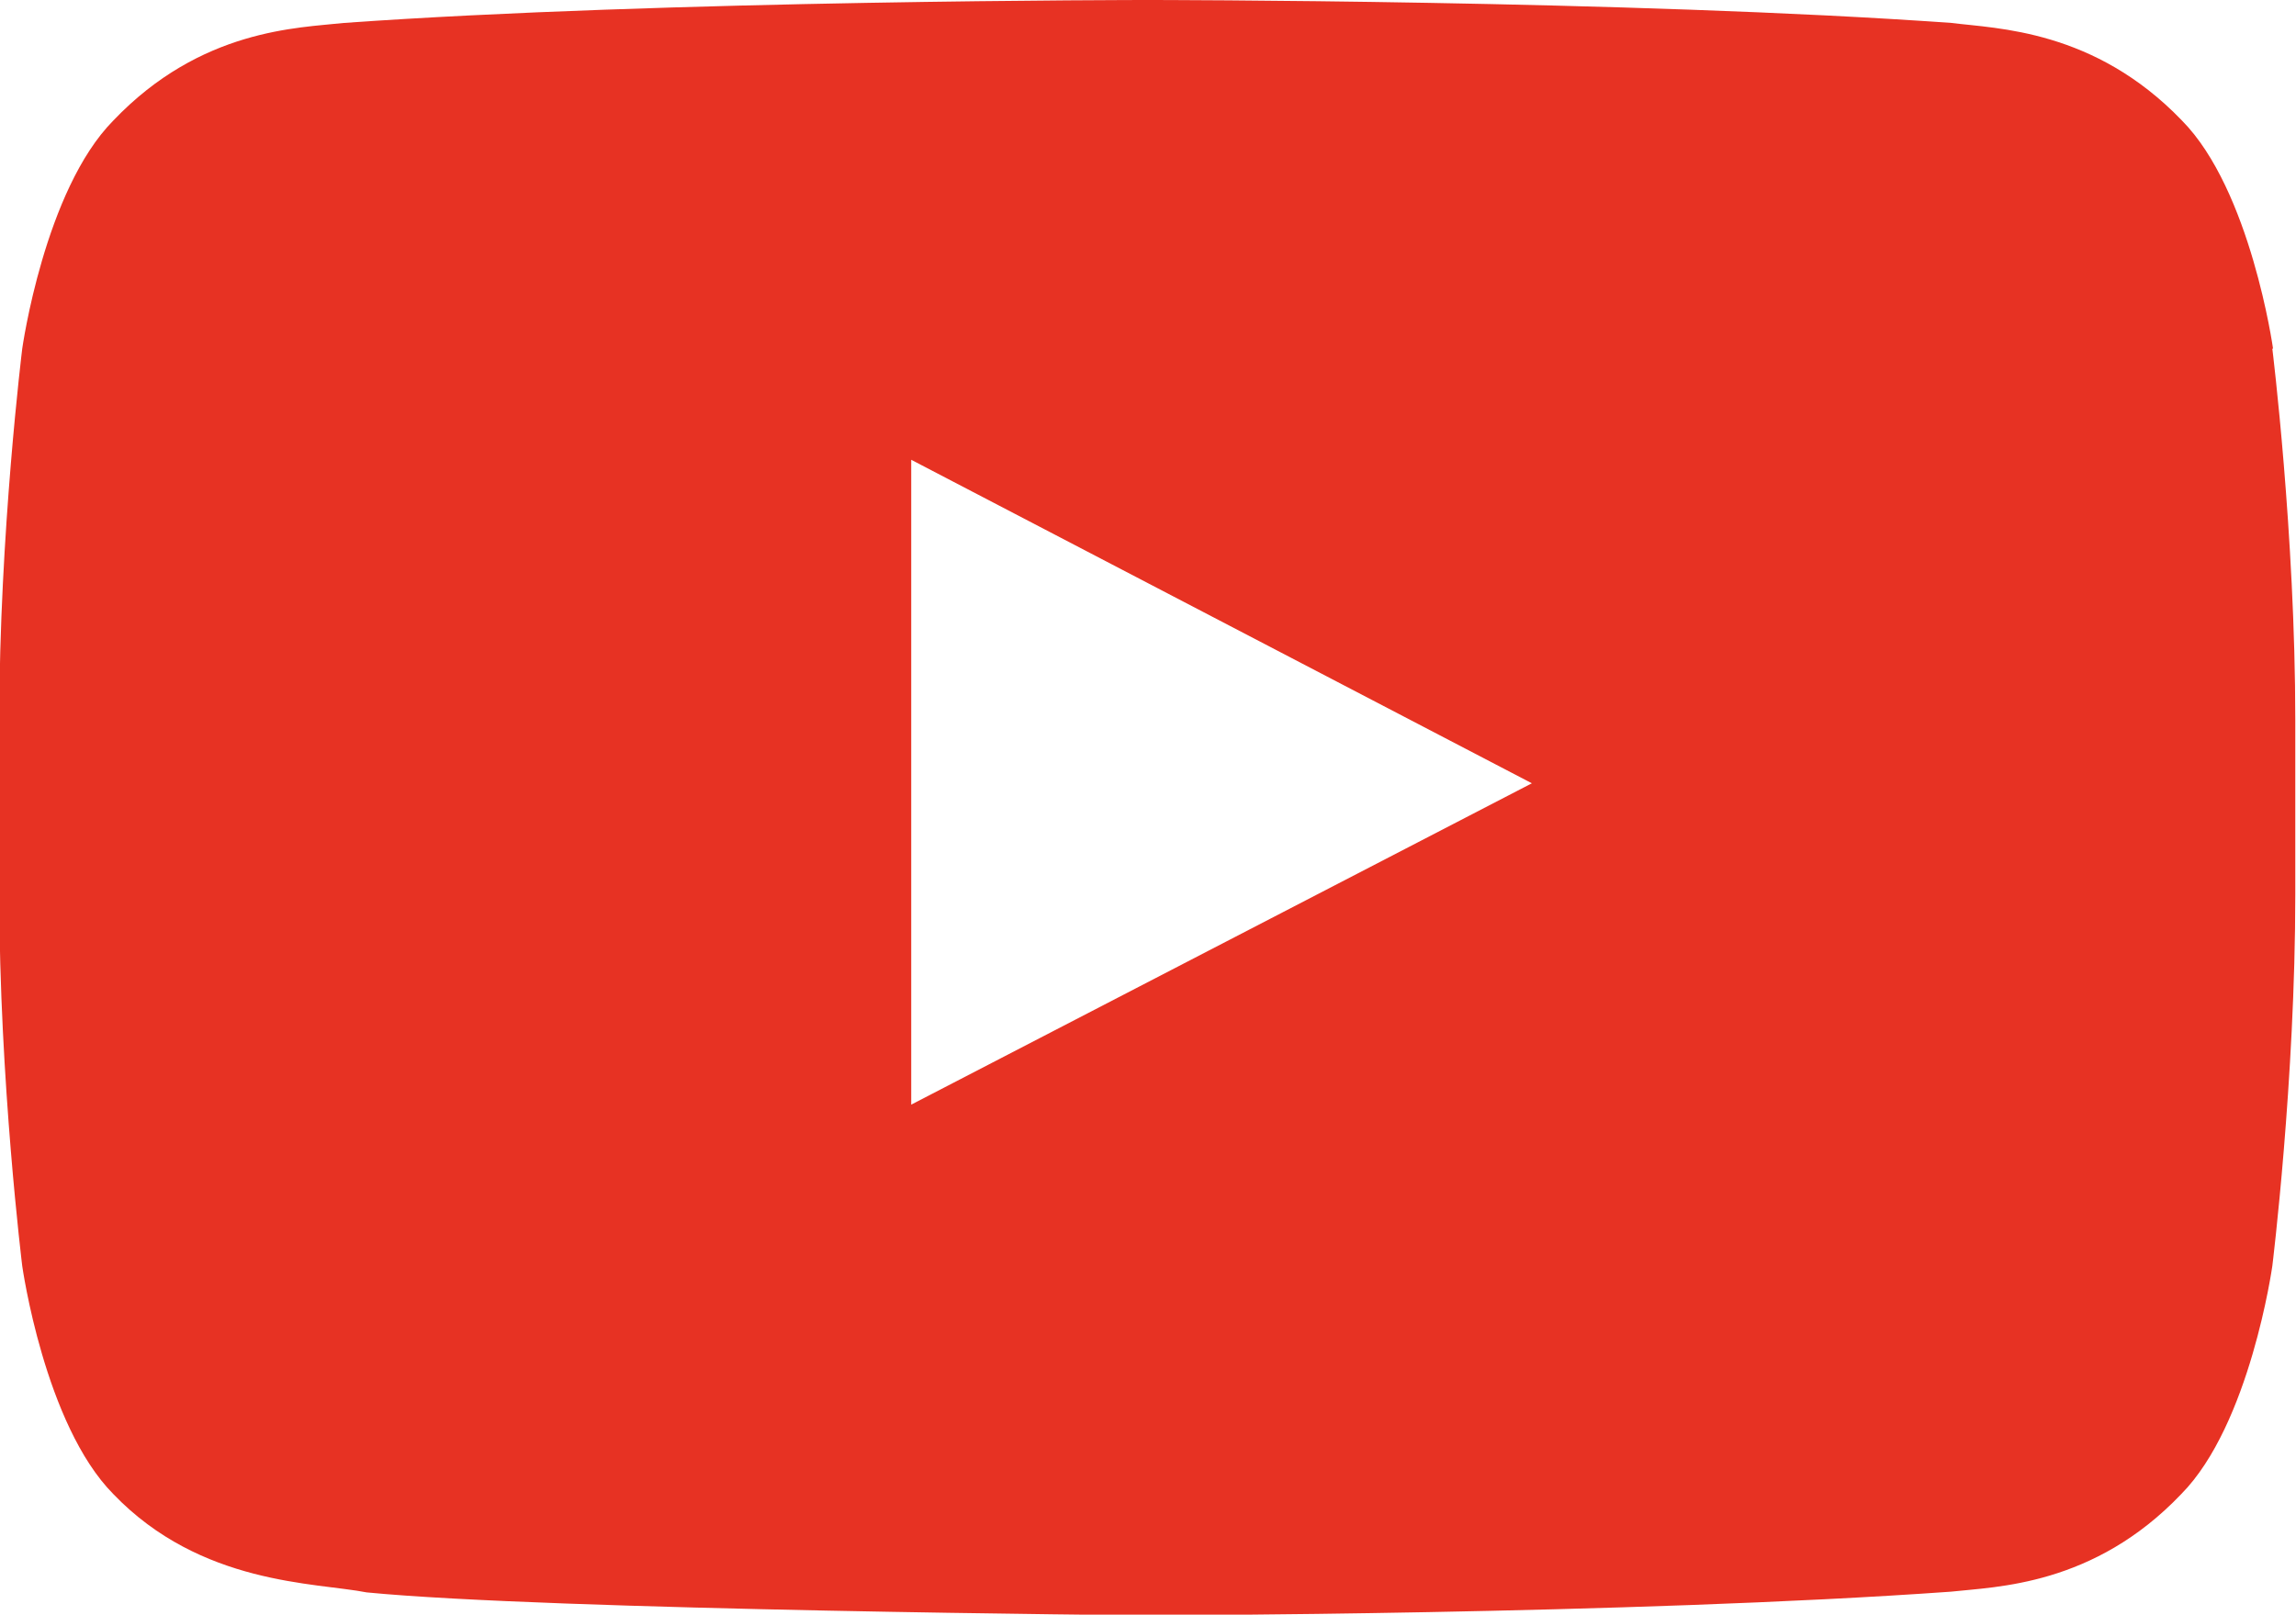 <?xml version="1.0" encoding="UTF-8"?><svg id="Layer_1" xmlns="http://www.w3.org/2000/svg" viewBox="0 0 32 22.51"><defs><style>.cls-1{fill:#e73223;}</style></defs><path class="cls-1" d="m31.68,4.86s-.31-2.21-1.27-3.18c-1.22-1.27-2.58-1.28-3.21-1.36-4.48-.32-11.2-.32-11.2-.32h-.01s-6.72,0-11.2.32c-.63.07-1.99.08-3.21,1.36-.96.97-1.27,3.18-1.27,3.18,0,0-.32,2.59-.32,5.18v2.43c0,2.59.32,5.18.32,5.18,0,0,.31,2.21,1.27,3.18,1.22,1.27,2.82,1.23,3.53,1.37,2.56.25,10.88.32,10.88.32,0,0,6.72-.01,11.2-.33.63-.07,1.99-.08,3.21-1.36.96-.97,1.27-3.18,1.27-3.18,0,0,.32-2.59.32-5.18v-2.43c0-2.59-.32-5.18-.32-5.18ZM12.7,15.4V6.41s8.65,4.51,8.65,4.51l-8.65,4.48Z"/></svg>